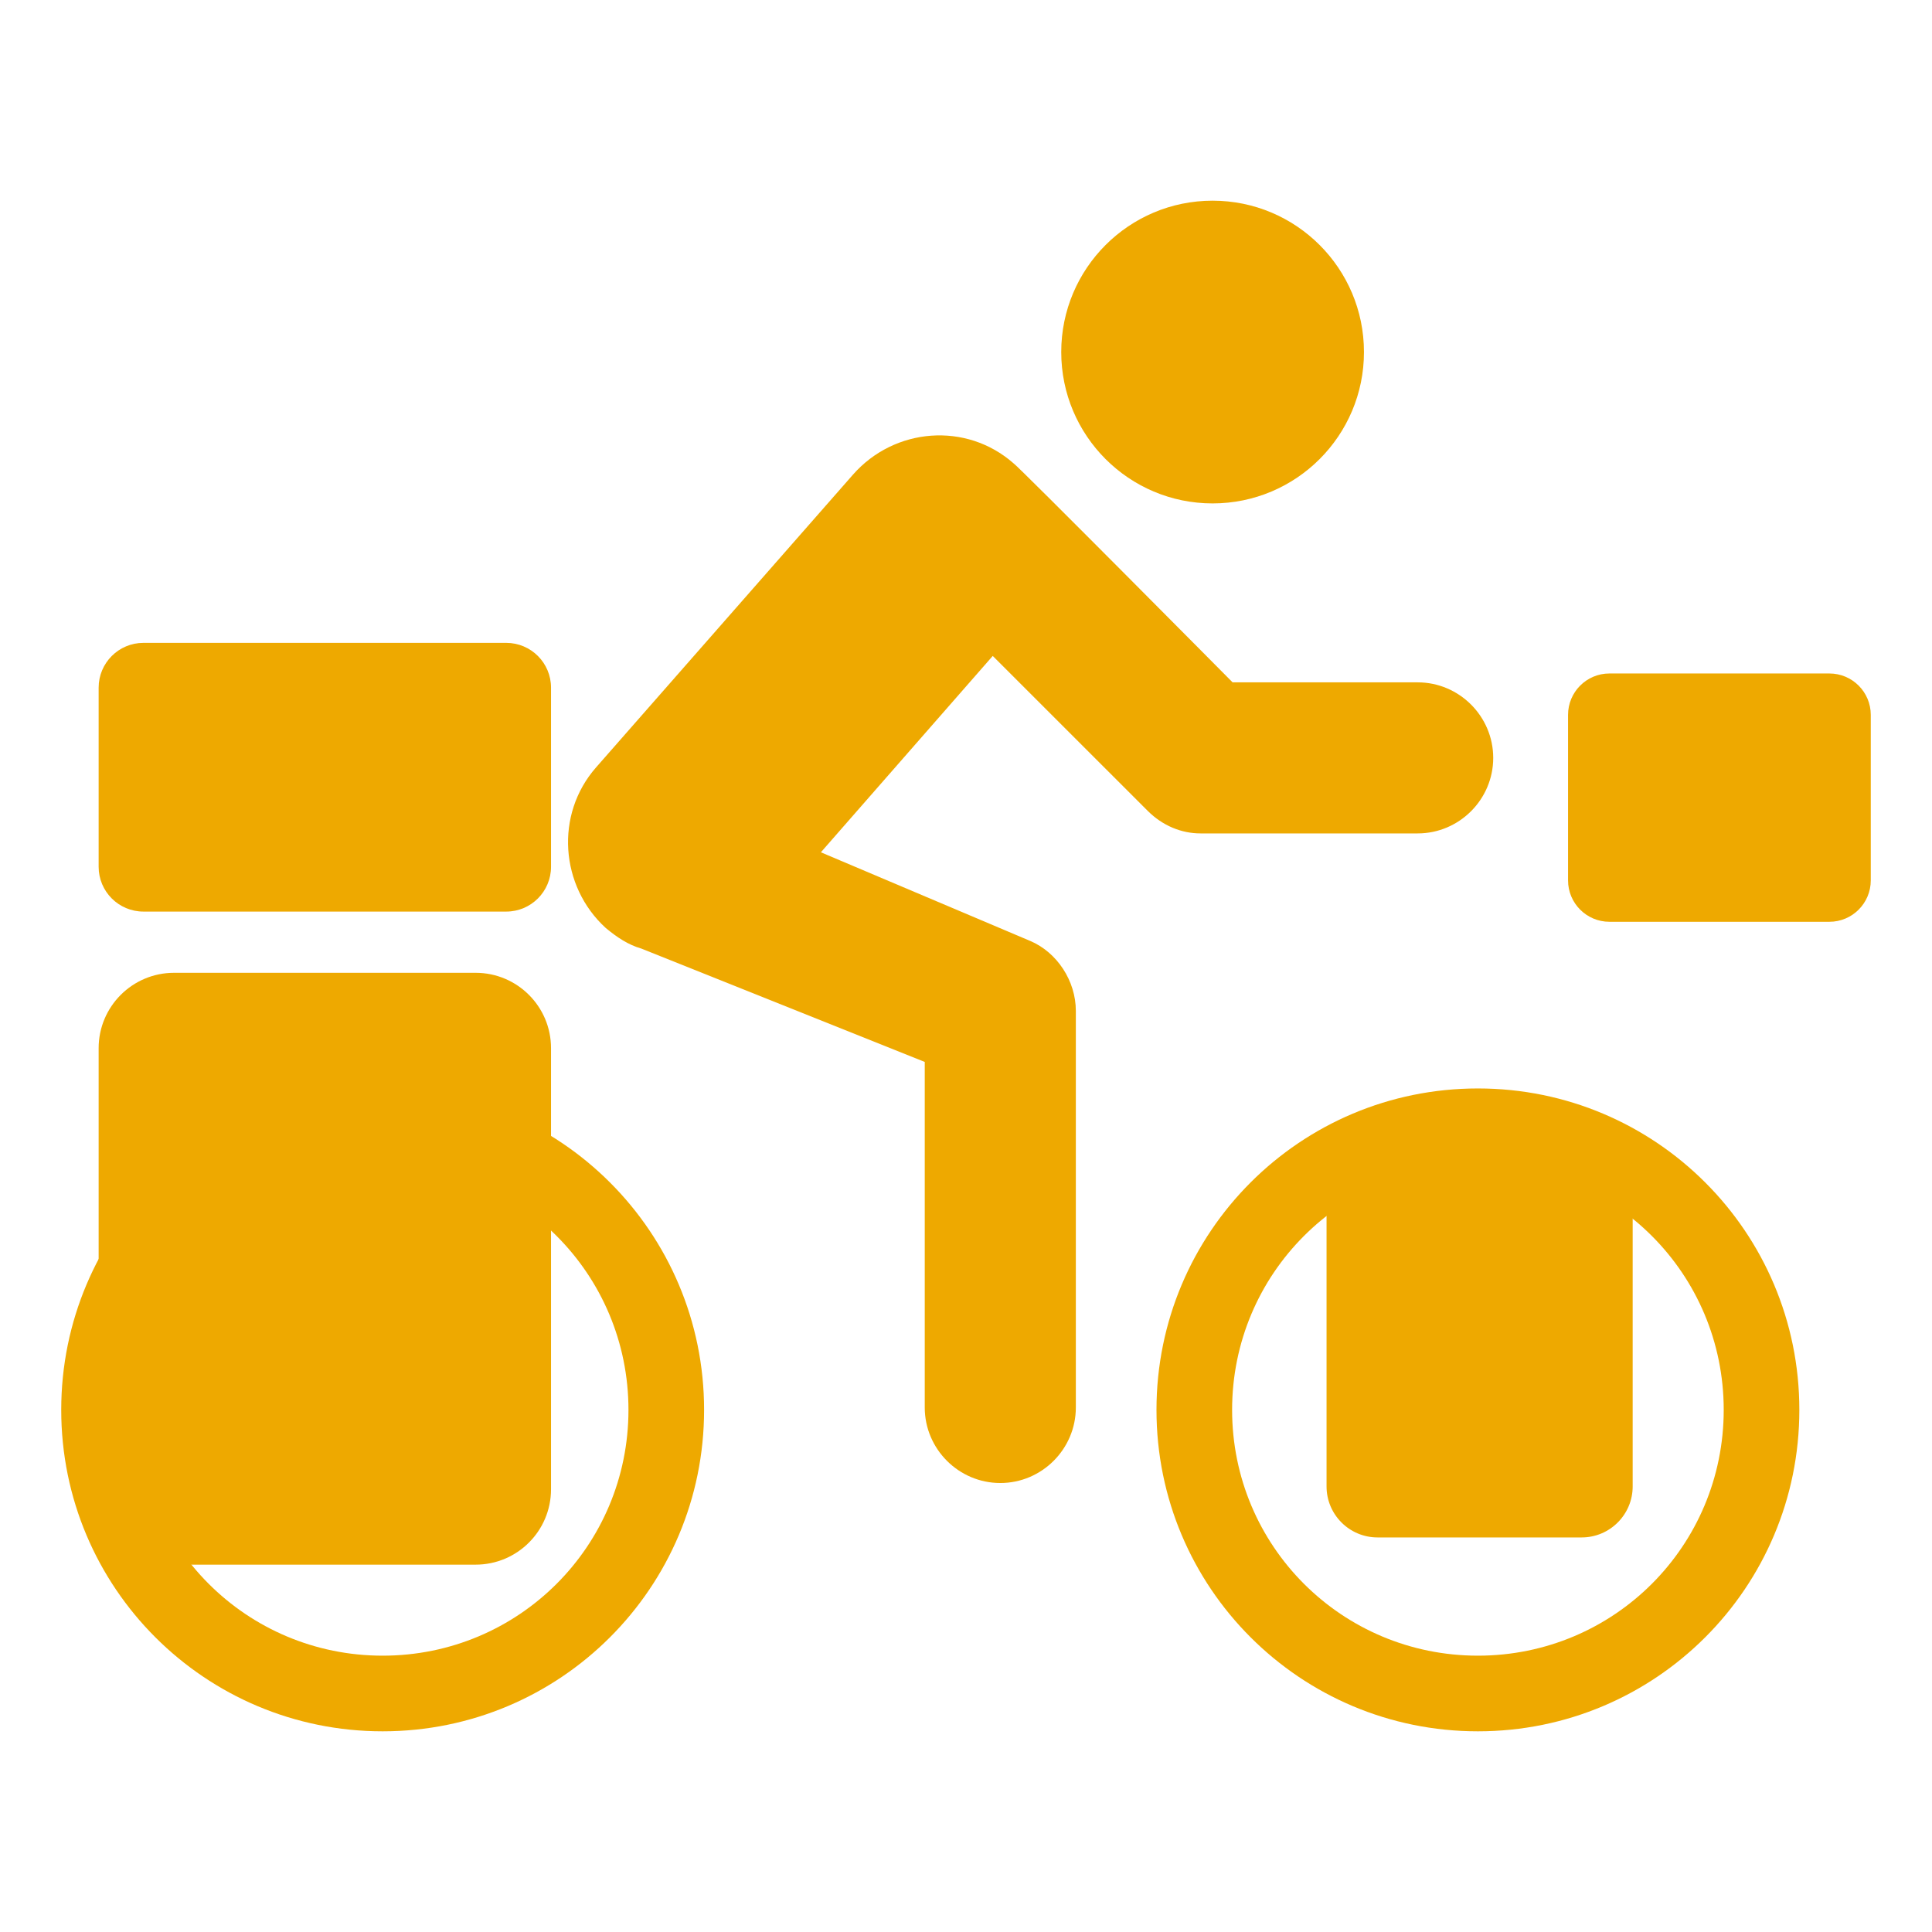 <svg width="568" height="568" xmlns="http://www.w3.org/2000/svg" xmlns:xlink="http://www.w3.org/1999/xlink" overflow="hidden"><defs><clipPath id="clip0"><path d="M203 2001 771 2001 771 2569 203 2569Z" fill-rule="evenodd" clip-rule="evenodd"/></clipPath></defs><g clip-path="url(#clip0)" transform="translate(-203 -2001)"><rect x="204" y="2002" width="567" height="567" fill="#FFFFFF" fill-opacity="0"/><path d="M232 2309.17C232 2296.92 241.925 2287 254.167 2287L342.833 2287C355.075 2287 365 2296.92 365 2309.17L365 2438.83C365 2451.08 355.075 2461 342.833 2461L254.167 2461C241.925 2461 232 2451.08 232 2438.83Z" fill="#EEA900" fill-rule="evenodd"/><path d="M593 2354C593 2345.72 599.716 2339 608 2339L668 2339C676.284 2339 683 2345.72 683 2354L683 2438C683 2446.28 676.284 2453 668 2453L608 2453C599.716 2453 593 2446.28 593 2438Z" fill="#EEA900" fill-rule="evenodd"/><path d="M604 2104.5C604 2129.08 584.077 2149 559.5 2149 534.923 2149 515 2129.08 515 2104.5 515 2079.92 534.923 2060 559.5 2060 584.077 2060 604 2079.92 604 2104.5Z" fill="#EEA900" fill-rule="evenodd"/><path d="M315.5 2321C263.247 2321 221 2363.25 221 2415.5 221 2467.75 263.247 2510 315.5 2510 367.753 2510 410 2467.75 410 2415.5 410 2363.25 367.753 2321 315.5 2321ZM315.5 2487.76C275.477 2487.76 243.235 2455.52 243.235 2415.5 243.235 2375.48 275.477 2343.24 315.5 2343.24 355.524 2343.24 387.765 2375.48 387.765 2415.5 387.765 2455.52 355.524 2487.76 315.5 2487.76Z" fill="#EEA900" fill-rule="evenodd"/><path d="M637.5 2321C585.247 2321 543 2363.25 543 2415.5 543 2467.75 585.247 2510 637.5 2510 689.753 2510 732 2467.75 732 2415.5 732 2363.25 689.753 2321 637.5 2321ZM637.5 2487.76C597.477 2487.76 565.235 2455.52 565.235 2415.5 565.235 2375.48 597.477 2343.24 637.5 2343.24 677.524 2343.24 709.765 2375.48 709.765 2415.5 709.765 2455.52 677.524 2487.76 637.5 2487.76Z" fill="#EEA900" fill-rule="evenodd"/><path d="M540.391 2239.36C544.833 2243.8 550.386 2246.02 555.938 2246.02L619.791 2246.02C632.006 2246.02 642 2236.03 642 2223.82 642 2211.6 632.006 2201.61 619.791 2201.61L565.377 2201.61C565.377 2201.61 502.08 2137.76 500.97 2137.21 487.089 2125 465.99 2126.66 453.774 2140.54L378.262 2226.59C366.047 2240.47 367.712 2261.57 381.038 2273.78 384.37 2276.56 387.701 2278.78 391.588 2279.89L391.588 2279.89 474.873 2313.2 474.873 2414.79C474.873 2427.01 484.868 2437 497.083 2437 509.298 2437 519.292 2427.01 519.292 2414.79L519.292 2298.21C519.292 2289.33 513.74 2281 505.967 2277.67L444.335 2251.57 494.862 2193.84 540.391 2239.36Z" fill="#EEA900" fill-rule="evenodd"/><path d="M664 2211.17C664 2204.45 669.447 2199 676.167 2199L740.833 2199C747.553 2199 753 2204.45 753 2211.17L753 2259.83C753 2266.55 747.553 2272 740.833 2272L676.167 2272C669.447 2272 664 2266.55 664 2259.83Z" fill="#EEA900" fill-rule="evenodd"/><path d="M232 2203.17C232 2195.9 237.895 2190 245.167 2190L351.833 2190C359.105 2190 365 2195.9 365 2203.17L365 2255.83C365 2263.1 359.105 2269 351.833 2269L245.167 2269C237.895 2269 232 2263.1 232 2255.83Z" fill="#EEA900" fill-rule="evenodd"/></g></svg>